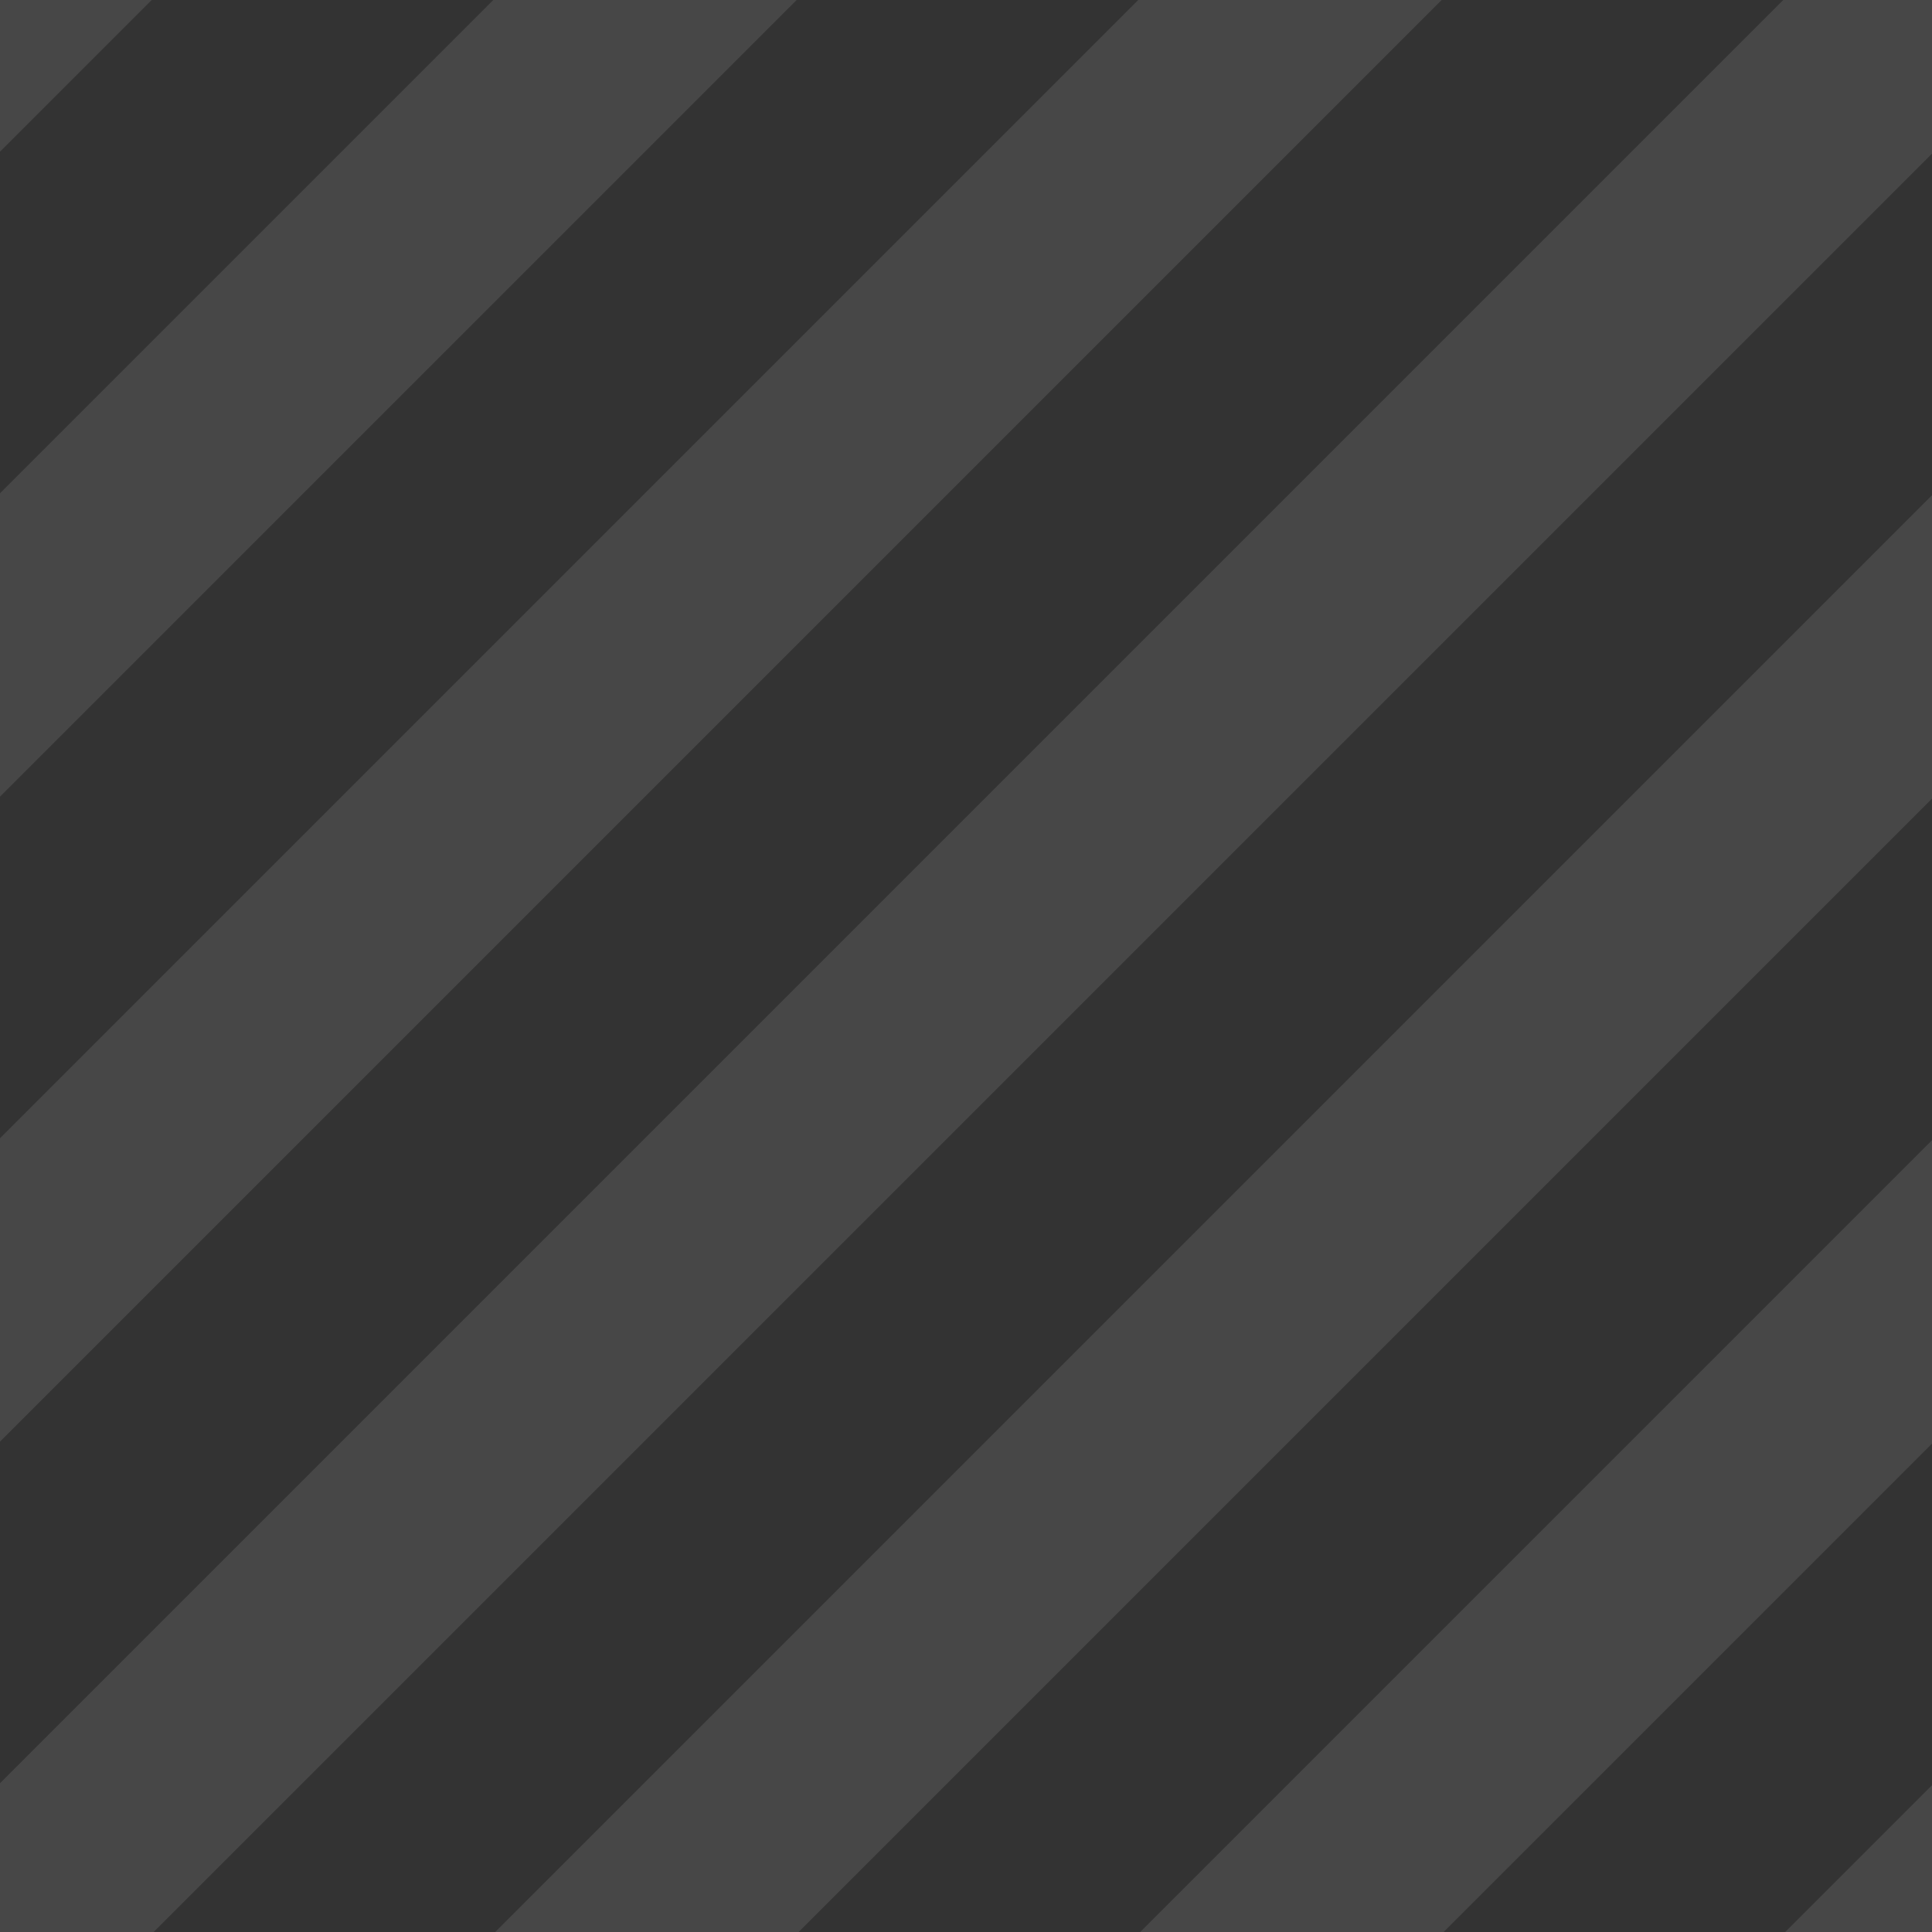 <svg width="152" height="152" viewBox="0 0 152 152" fill="none" xmlns="http://www.w3.org/2000/svg">
<rect x="0" y="0" width="152" height="152" fill="#333333" stroke="none"/>
<g id="&#230;&#153;&#182;&#229;&#157;&#151; &#233;&#166;&#150;&#233;&#161;&#181;" opacity="0.1">
<path d="M152 0V12.089L12.089 152H0V140.296L140.296 0H152Z" fill="white" style="fill:white;fill-opacity:1;"/>
<path d="M0 0H11.935L0 11.935V0Z" fill="white" style="fill:white;fill-opacity:1;"/>
<path d="M152 152H140.45L152 140.45V152Z" fill="white" style="fill:white;fill-opacity:1;"/>
<path d="M152 113.576L113.576 152H89.706L152 89.706V113.576Z" fill="white" style="fill:white;fill-opacity:1;"/>
<path d="M152 62.833L62.833 152H38.962L152 38.962V62.833Z" fill="white" style="fill:white;fill-opacity:1;"/>
<path d="M113.422 0L0 113.422V89.552L89.552 0H113.422Z" fill="white" style="fill:white;fill-opacity:1;"/>
<path d="M62.679 0L0 62.679V38.809L38.809 0H62.679Z" fill="white" style="fill:white;fill-opacity:1;"/>
</g>
</svg>
